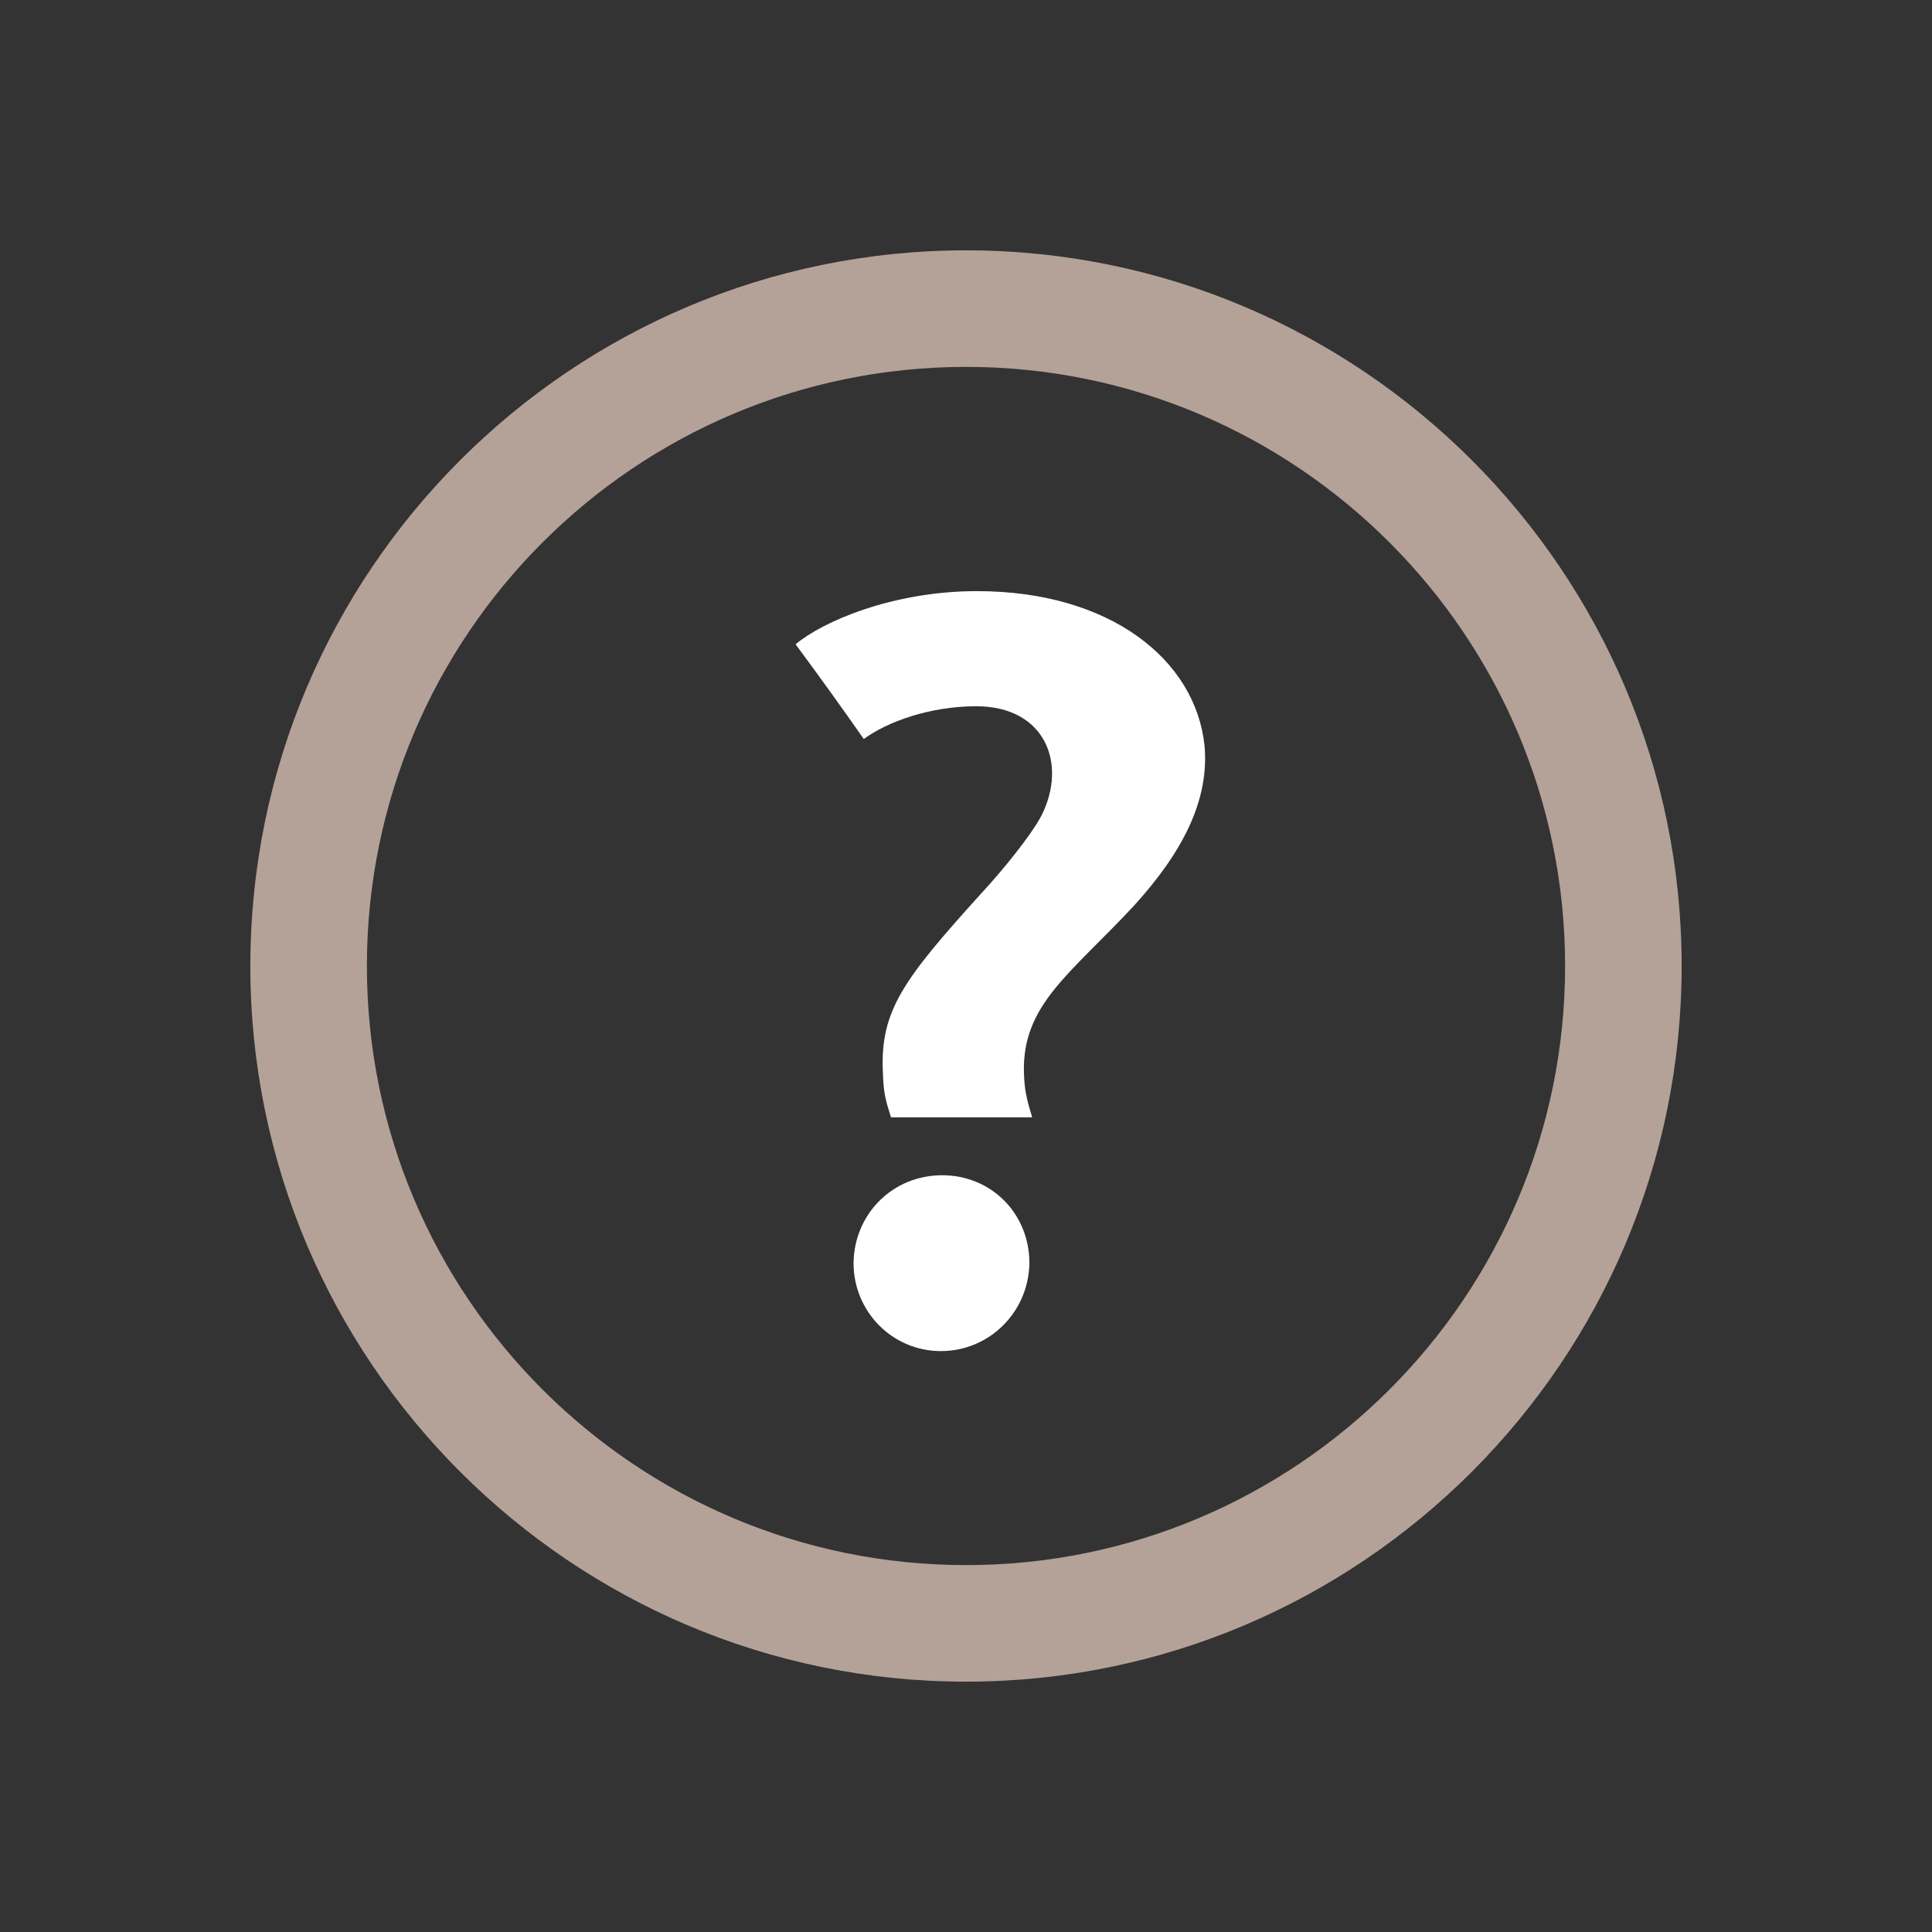 <?xml version="1.0" encoding="utf-8"?>
<!-- Generator: Adobe Illustrator 15.0.0, SVG Export Plug-In . SVG Version: 6.00 Build 0)  -->
<!DOCTYPE svg PUBLIC "-//W3C//DTD SVG 1.1//EN" "http://www.w3.org/Graphics/SVG/1.1/DTD/svg11.dtd">
<svg version="1.1" id="Ebene_1" xmlns="http://www.w3.org/2000/svg" xmlns:xlink="http://www.w3.org/1999/xlink" x="0px" y="0px"
	 width="28.346px" height="28.346px" viewBox="-3.673 -3.673 28.346 28.346" enable-background="new -3.673 -3.673 28.346 28.346"
	 xml:space="preserve">
<rect x="-3.673" y="-3.673" width="28.346" height="28.346" fill="#333333" stroke="none"/>
<g>
	<g>
		<g>
			<path fill="none" d="M0,0h21v21H0V0z"/>
			<path fill="#B4A298" d="M10.5,1.71c-4.85,0-8.79,3.94-8.79,8.79c0,4.85,3.94,8.79,8.79,8.79c4.85,0,8.79-3.94,8.79-8.79
				C19.29,5.65,15.35,1.71,10.5,1.71 M0,10.5C0,4.71,4.71,0,10.5,0S21,4.71,21,10.5S16.29,21,10.5,21S0,16.29,0,10.5L0,10.5z"/>
			<path fill="#FFFFFF" d="M11.43,14.859c-0.01,0.711-0.58,1.291-1.3,1.291c-0.71,0-1.28-0.58-1.28-1.291
				c0.01-0.729,0.58-1.289,1.3-1.289C10.87,13.57,11.43,14.13,11.43,14.859 M8,5.78C8.39,5.45,9.42,5,10.66,5
				c1.96,0,3.21,1.01,3.34,2.27c0.07,0.8-0.32,1.56-1.04,2.35c-0.931,1-1.64,1.45-1.61,2.45c0.01,0.25,0.03,0.35,0.121,0.65H9.4
				c-0.09-0.281-0.11-0.371-0.12-0.671c-0.04-0.899,0.31-1.36,1.44-2.61c0.299-0.32,0.74-0.86,0.889-1.15
				c0.381-0.76,0.051-1.6-0.959-1.6C9.96,6.69,9.34,6.92,9,7.17C8.68,6.71,8.34,6.24,8,5.78"/>
		</g>
	</g>
</g>
</svg>
